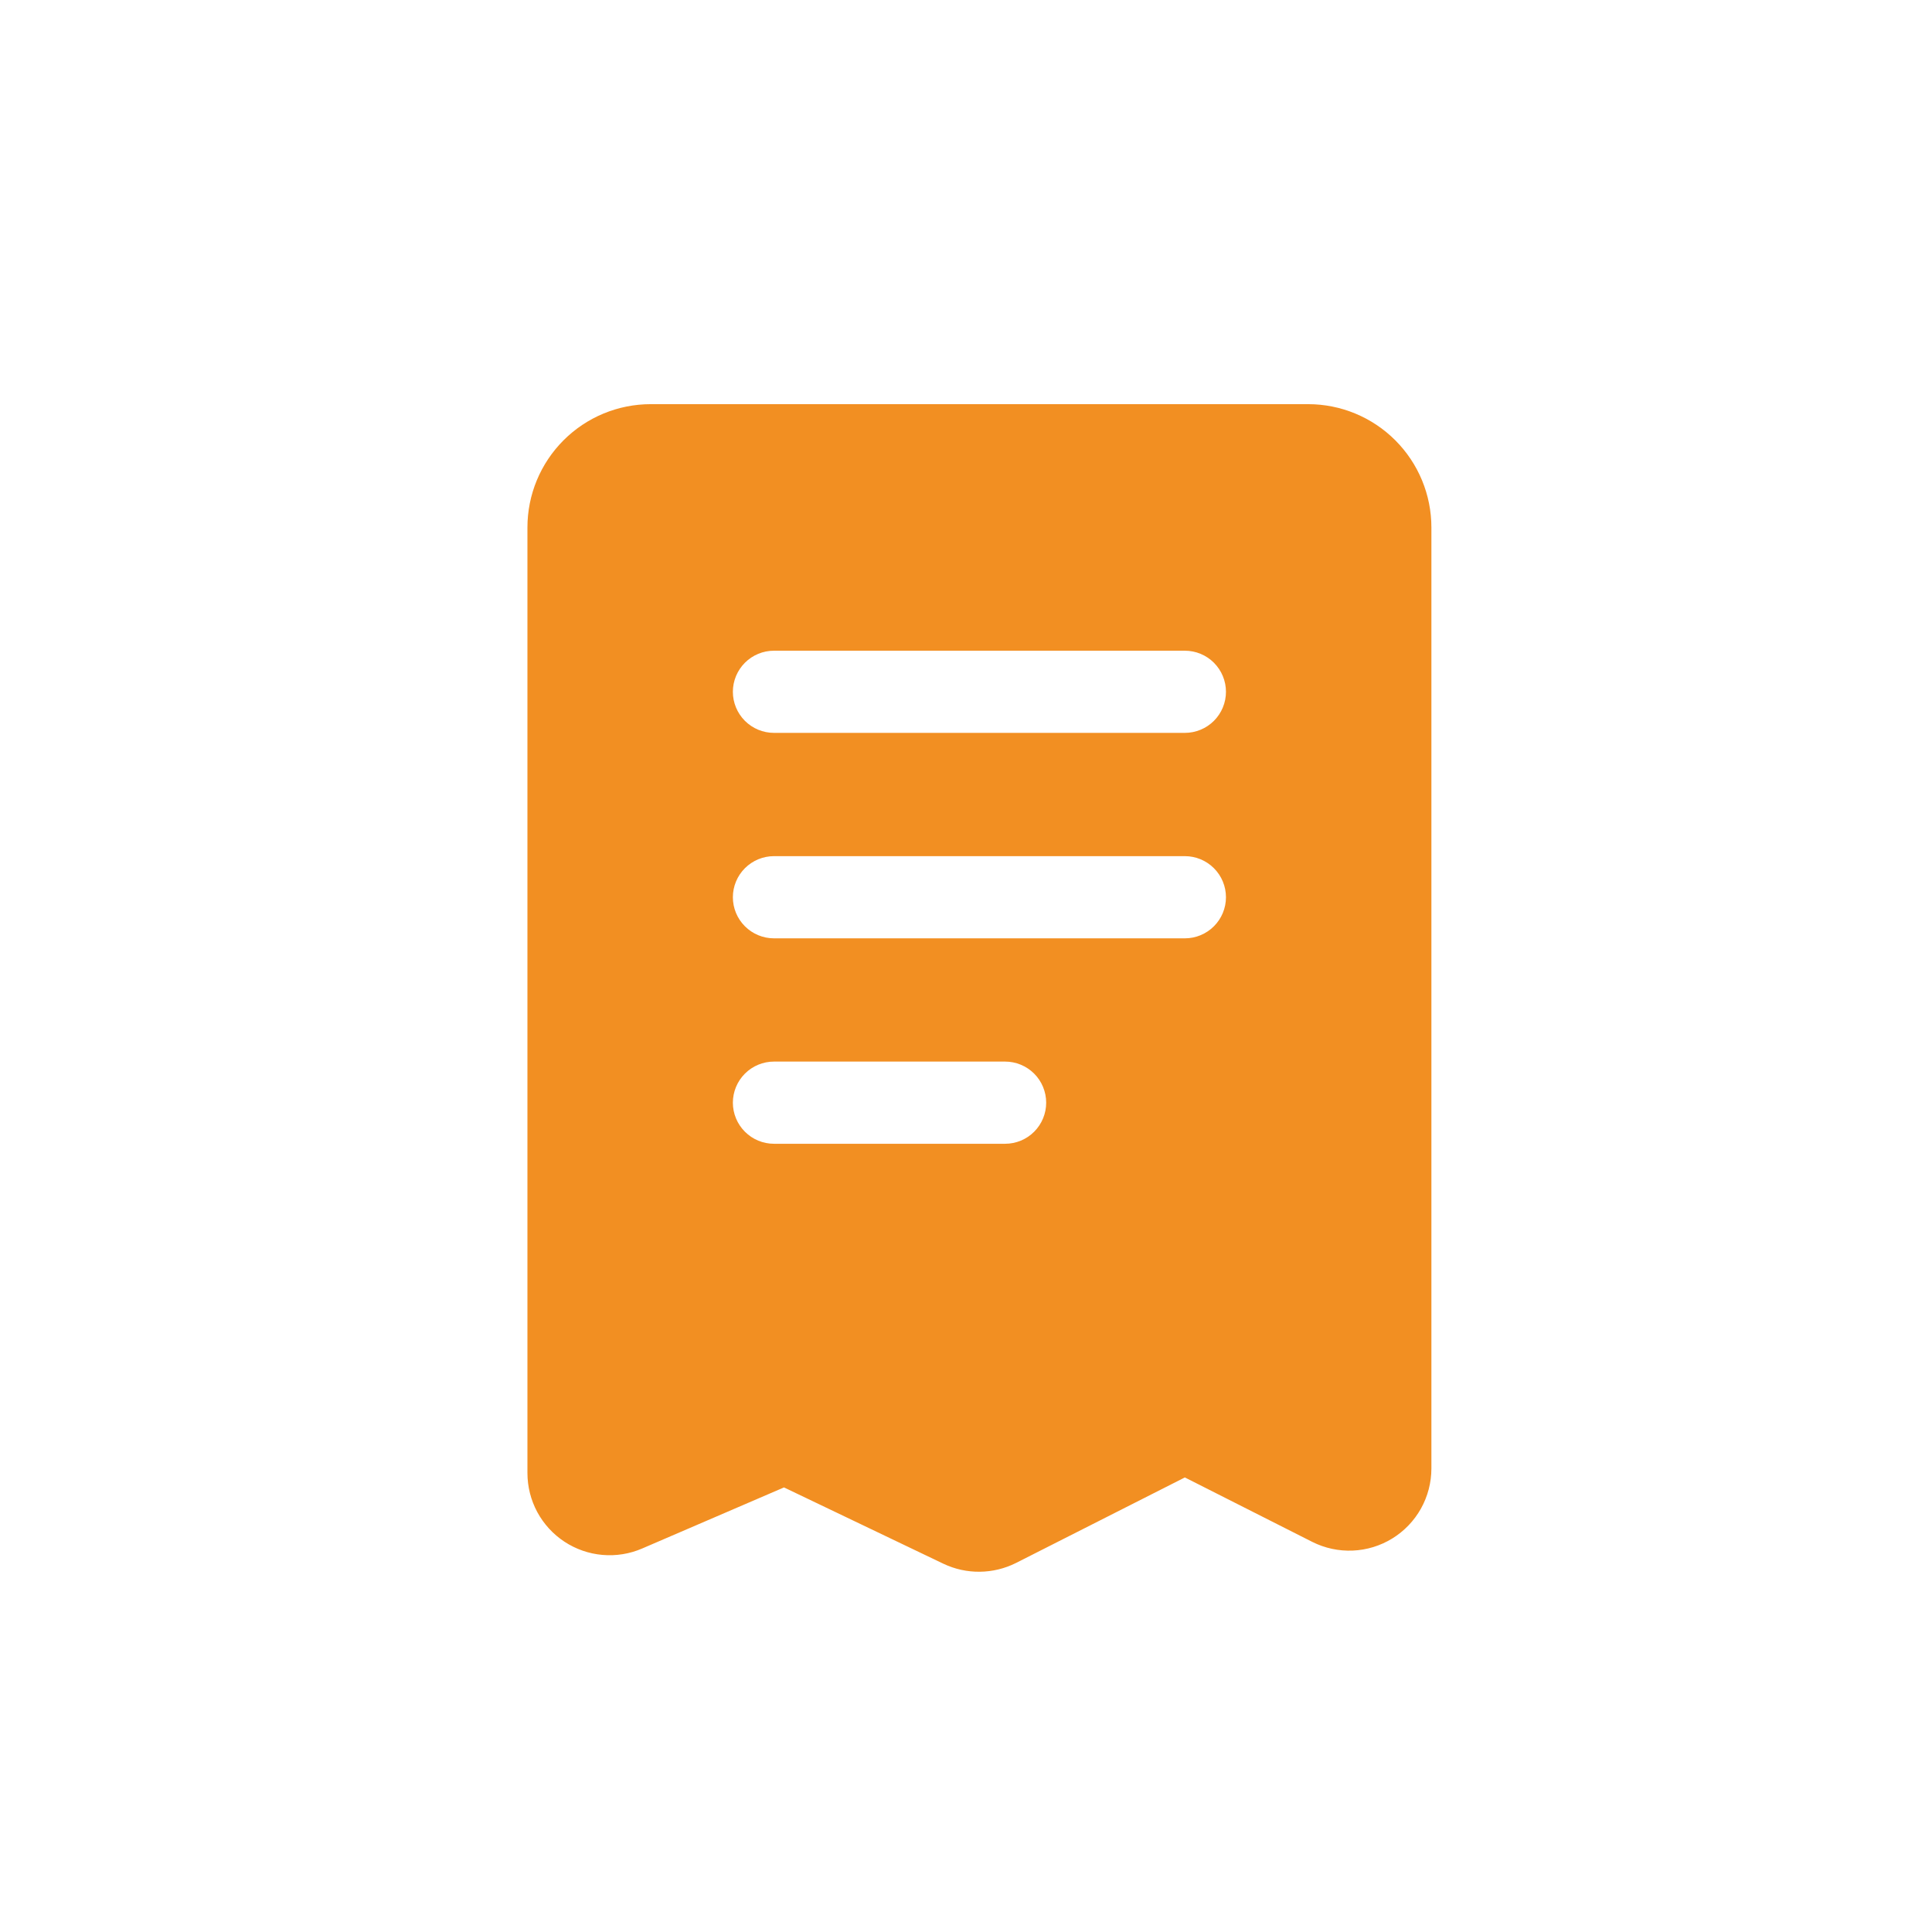 <svg xmlns="http://www.w3.org/2000/svg" width="72" height="72" viewBox="0 0 72 72" fill="none"><path d="M48.75 15.062H24.25C23.032 15.062 21.863 15.546 21.002 16.408C20.14 17.27 19.656 18.438 19.656 19.656V54.895C19.656 55.402 19.782 55.902 20.022 56.349C20.263 56.795 20.611 57.175 21.034 57.454C21.458 57.733 21.945 57.903 22.45 57.947C22.955 57.992 23.464 57.91 23.93 57.709L29.217 55.432L35.16 58.277C35.584 58.478 36.047 58.58 36.516 58.574C36.984 58.569 37.446 58.457 37.864 58.247L44.156 55.06L48.903 57.461C49.37 57.696 49.889 57.808 50.411 57.786C50.933 57.764 51.441 57.609 51.886 57.335C52.331 57.061 52.699 56.678 52.954 56.222C53.209 55.766 53.343 55.252 53.344 54.73V19.656C53.344 18.438 52.86 17.27 51.998 16.408C51.137 15.546 49.968 15.062 48.75 15.062ZM37.457 42.625H28.844C28.438 42.625 28.048 42.464 27.761 42.176C27.474 41.889 27.312 41.5 27.312 41.094C27.312 40.688 27.474 40.298 27.761 40.011C28.048 39.724 28.438 39.562 28.844 39.562H37.457C37.863 39.562 38.253 39.724 38.54 40.011C38.827 40.298 38.988 40.688 38.988 41.094C38.988 41.5 38.827 41.889 38.54 42.176C38.253 42.464 37.863 42.625 37.457 42.625ZM44.156 34.969H28.844C28.438 34.969 28.048 34.807 27.761 34.52C27.474 34.233 27.312 33.844 27.312 33.438C27.312 33.031 27.474 32.642 27.761 32.355C28.048 32.068 28.438 31.906 28.844 31.906H44.156C44.562 31.906 44.952 32.068 45.239 32.355C45.526 32.642 45.688 33.031 45.688 33.438C45.688 33.844 45.526 34.233 45.239 34.52C44.952 34.807 44.562 34.969 44.156 34.969ZM44.156 27.312H28.844C28.438 27.312 28.048 27.151 27.761 26.864C27.474 26.577 27.312 26.187 27.312 25.781C27.312 25.375 27.474 24.986 27.761 24.698C28.048 24.411 28.438 24.25 28.844 24.25H44.156C44.562 24.25 44.952 24.411 45.239 24.698C45.526 24.986 45.688 25.375 45.688 25.781C45.688 26.187 45.526 26.577 45.239 26.864C44.952 27.151 44.562 27.312 44.156 27.312Z" fill="#F28F22"></path></svg>
